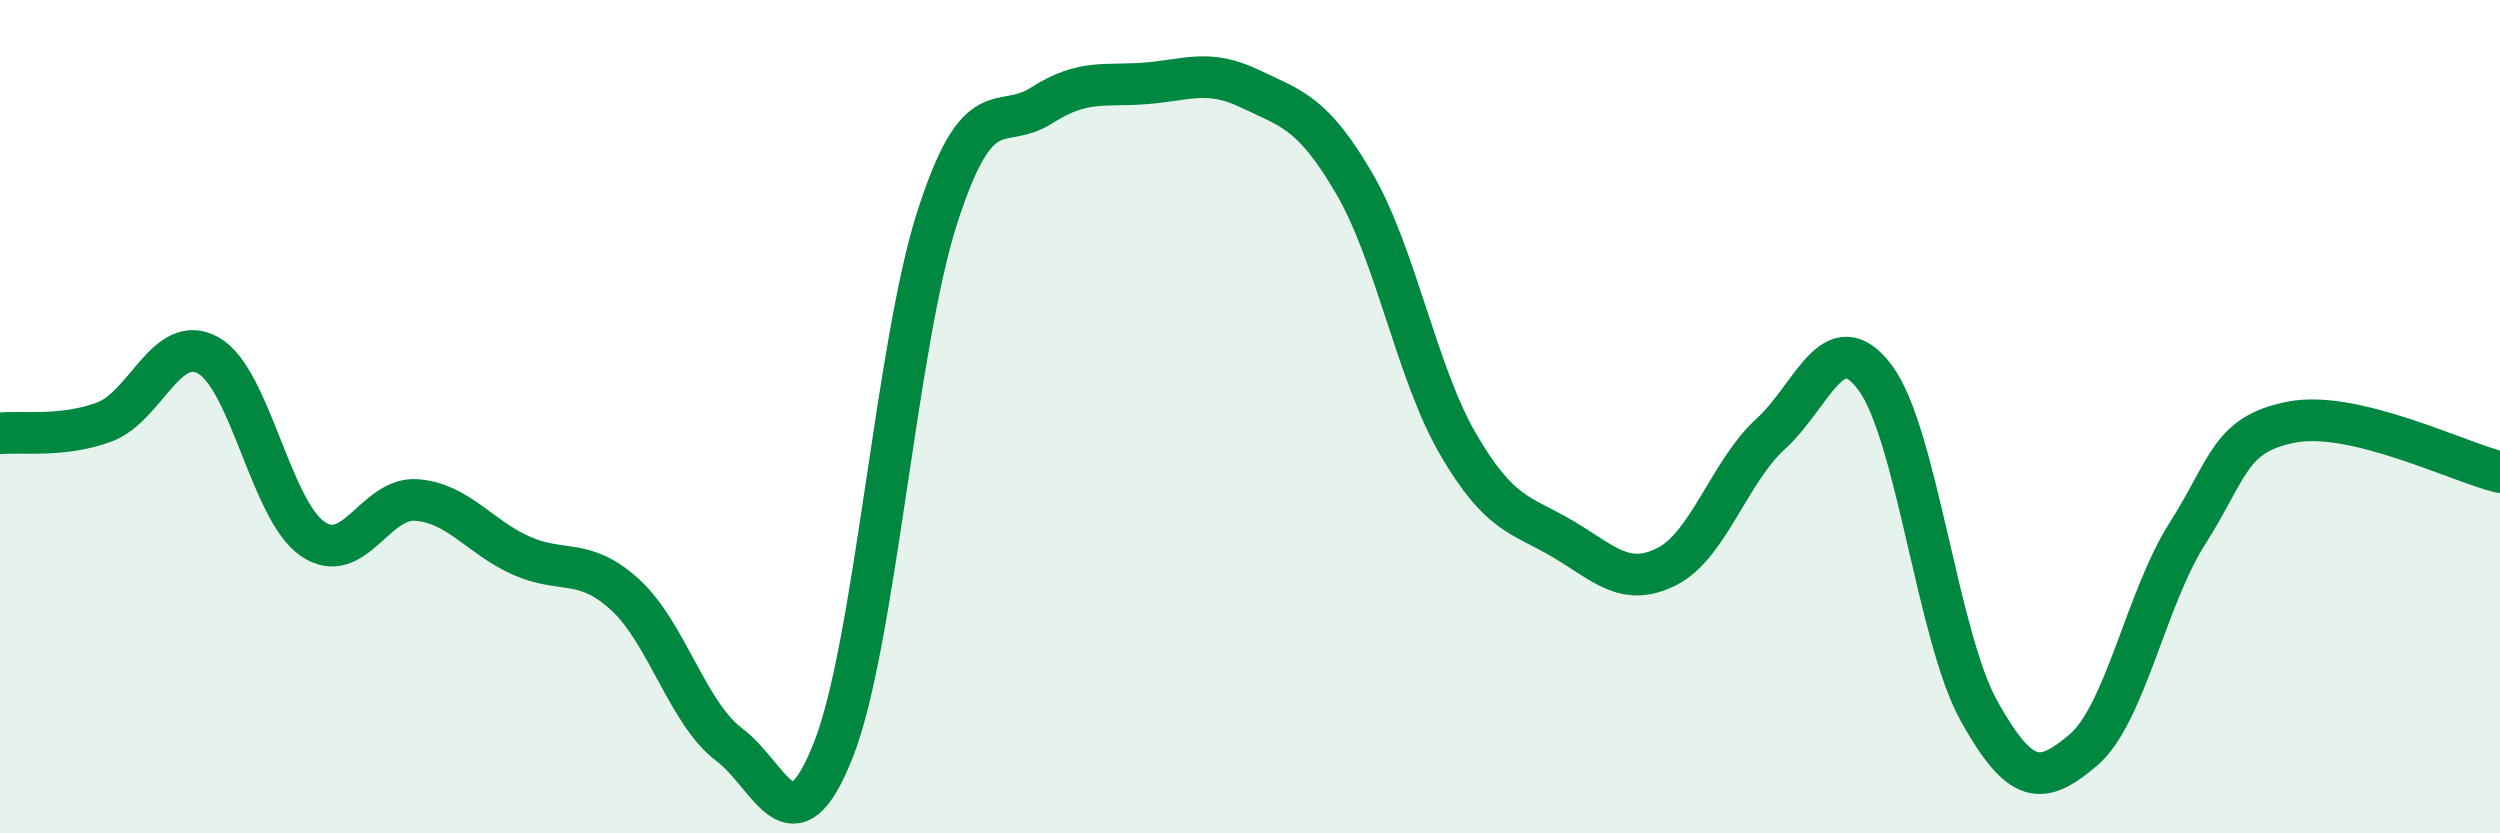 
    <svg width="60" height="20" viewBox="0 0 60 20" xmlns="http://www.w3.org/2000/svg">
      <path
        d="M 0,10.4 C 0.5,10.35 1.5,10.5 2.5,10.13 C 3.5,9.76 4,7.97 5,8.53 C 6,9.09 6.5,12.24 7.5,12.93 C 8.5,13.62 9,11.92 10,12 C 11,12.08 11.5,12.88 12.5,13.33 C 13.5,13.78 14,13.36 15,14.27 C 16,15.18 16.5,17.12 17.5,17.87 C 18.5,18.62 19,20.53 20,18 C 21,15.47 21.5,8.29 22.5,5.2 C 23.5,2.11 24,3.17 25,2.53 C 26,1.89 26.5,2.08 27.5,2 C 28.5,1.92 29,1.65 30,2.13 C 31,2.61 31.5,2.69 32.5,4.4 C 33.5,6.11 34,8.96 35,10.67 C 36,12.38 36.5,12.34 37.5,12.93 C 38.5,13.52 39,14.1 40,13.6 C 41,13.1 41.5,11.32 42.5,10.41 C 43.5,9.5 44,7.73 45,9.06 C 46,10.39 46.5,15.28 47.5,17.07 C 48.5,18.86 49,18.85 50,18 C 51,17.15 51.5,14.37 52.5,12.8 C 53.5,11.23 53.5,10.42 55,10.13 C 56.5,9.84 59,11.09 60,11.33L60 20L0 20Z"
        fill="#008740"
        opacity="0.1"
        stroke-linecap="round"
        stroke-linejoin="round"
      />
      <path
        d="M 0,10.4 C 0.5,10.35 1.5,10.5 2.5,10.13 C 3.5,9.76 4,7.97 5,8.53 C 6,9.09 6.5,12.24 7.5,12.93 C 8.5,13.62 9,11.92 10,12 C 11,12.08 11.5,12.88 12.5,13.33 C 13.5,13.78 14,13.36 15,14.27 C 16,15.18 16.5,17.12 17.5,17.87 C 18.5,18.62 19,20.53 20,18 C 21,15.47 21.5,8.29 22.5,5.2 C 23.5,2.11 24,3.17 25,2.53 C 26,1.89 26.5,2.08 27.5,2 C 28.5,1.92 29,1.65 30,2.13 C 31,2.61 31.5,2.69 32.5,4.4 C 33.5,6.11 34,8.96 35,10.67 C 36,12.38 36.5,12.34 37.5,12.93 C 38.5,13.52 39,14.1 40,13.6 C 41,13.1 41.5,11.32 42.5,10.41 C 43.5,9.5 44,7.73 45,9.06 C 46,10.39 46.5,15.28 47.5,17.07 C 48.5,18.86 49,18.85 50,18 C 51,17.15 51.5,14.37 52.5,12.8 C 53.5,11.23 53.5,10.42 55,10.13 C 56.5,9.84 59,11.09 60,11.33"
        stroke="#008740"
        stroke-width="1"
        fill="none"
        stroke-linecap="round"
        stroke-linejoin="round"
      />
    </svg>
  